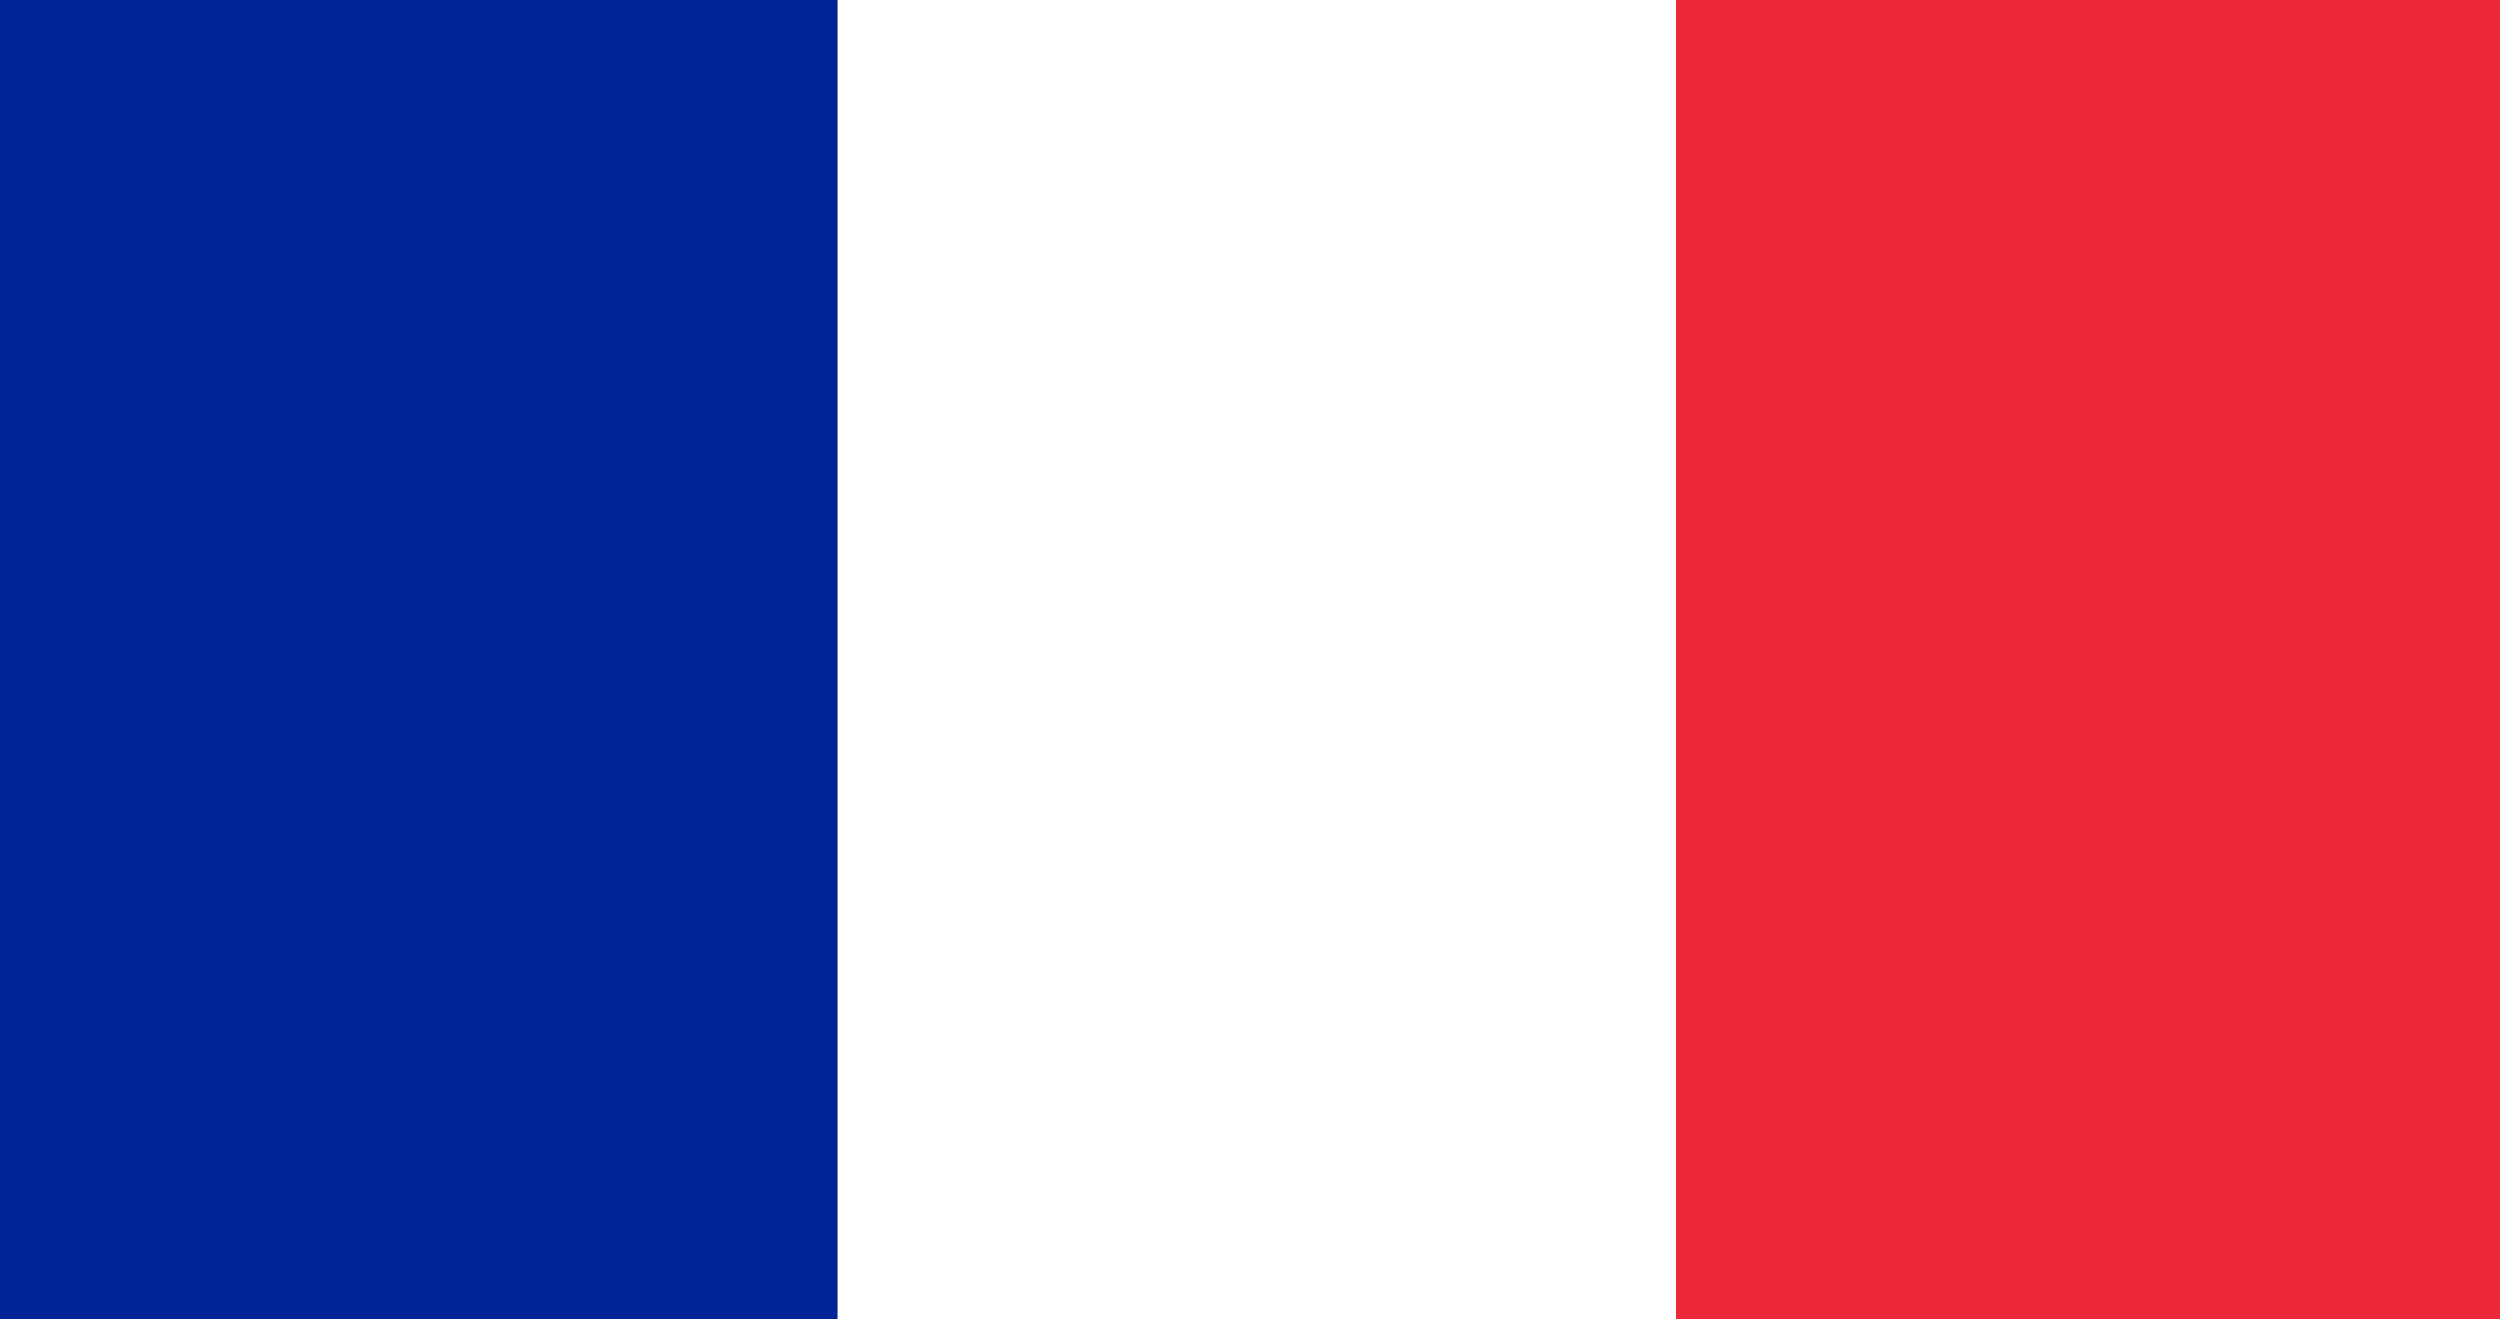<?xml version="1.0" encoding="UTF-8"?>
<svg xmlns="http://www.w3.org/2000/svg" id="Calque_2" viewBox="0 0 94.76 50">
  <rect x="0" y="0" width="94.76" height="50" fill="#808080" stroke="none"/>
  <defs>
    <style>.cls-1{fill:#fff;}.cls-2{fill:#002395;}.cls-3{fill:#ed2939;}</style>
  </defs>
  <g id="Flag">
    <rect class="cls-2" x="0" width="31.75" height="50"></rect>
    <rect class="cls-1" x="31.75" width="31.78" height="50"></rect>
    <rect class="cls-3" x="63.53" width="31.23" height="50"></rect>
  </g>
</svg>

